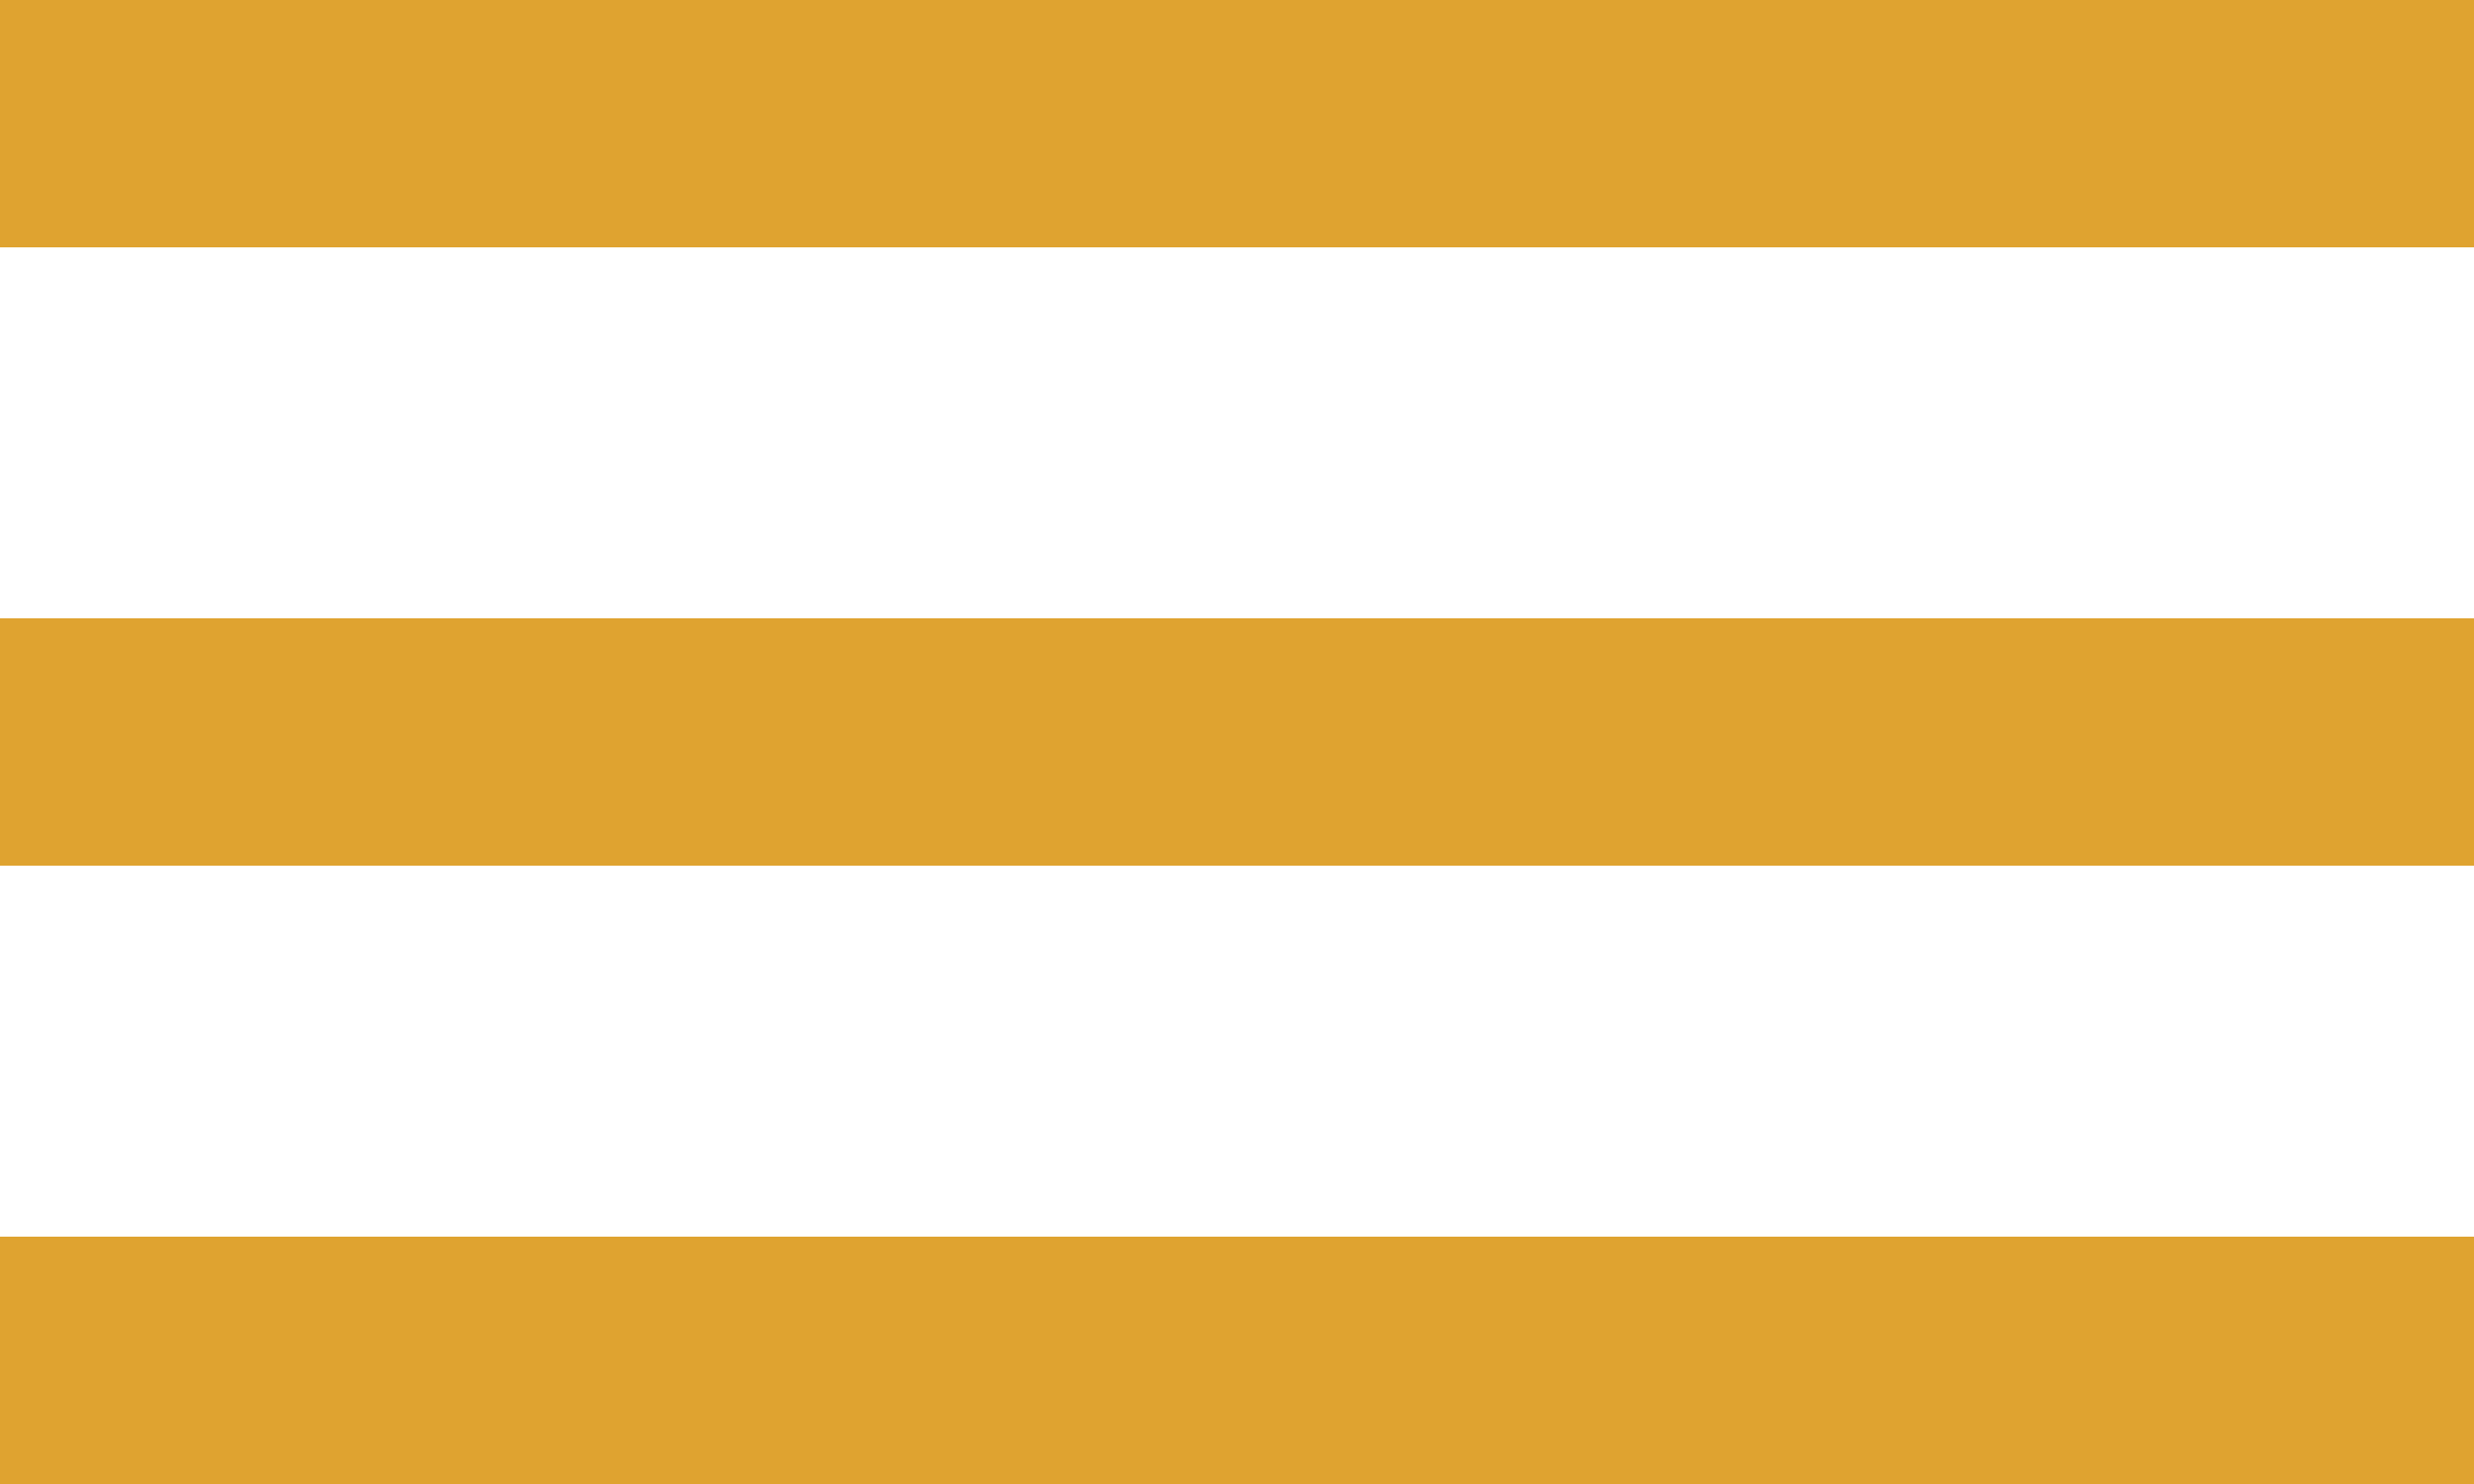 <?xml version="1.0" encoding="UTF-8"?> <svg xmlns="http://www.w3.org/2000/svg" width="20" height="12" viewBox="0 0 20 12" fill="none"><rect width="20" height="2" fill="#DFA330"></rect><rect y="5" width="20" height="2" fill="#DFA330"></rect><rect y="10" width="20" height="2" fill="#DFA330"></rect></svg> 